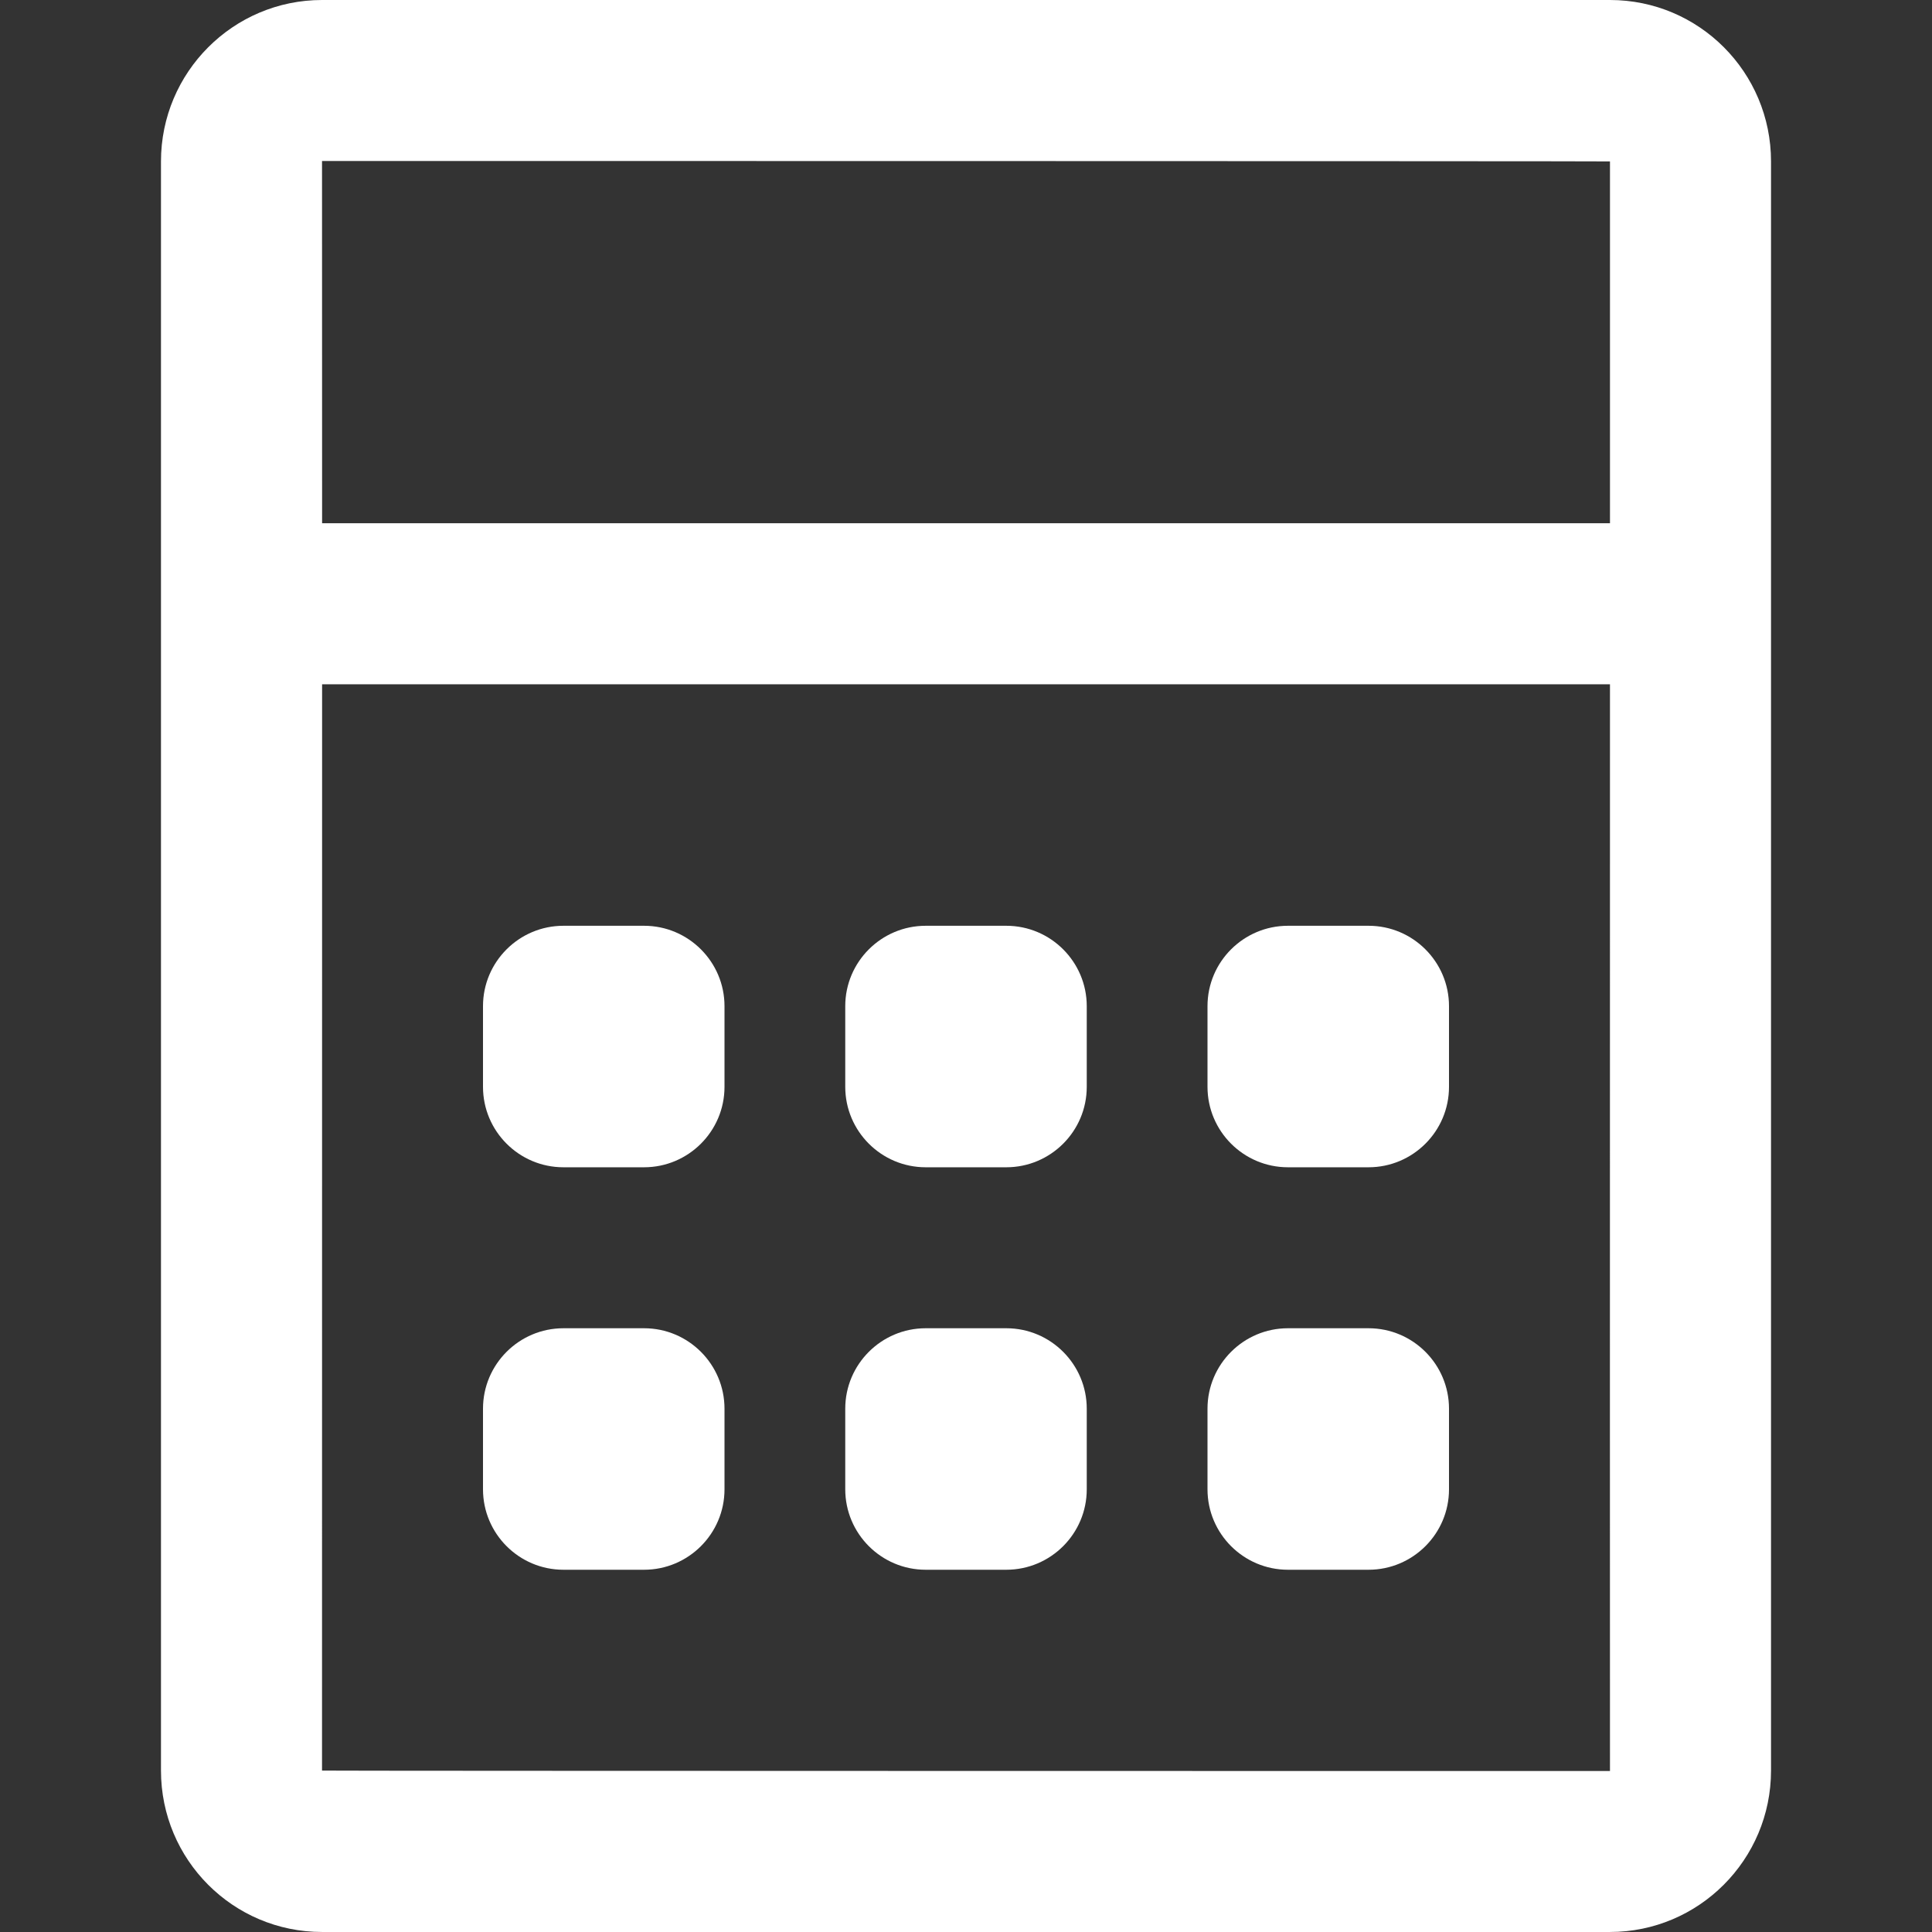 <?xml version="1.0" encoding="UTF-8"?>
<svg fill="#FFFFFF" width="100pt" height="100pt" version="1.1" viewBox="0 0 100 100" xmlns="http://www.w3.org/2000/svg">
 <rect x="0" y="0" width="100" height="100" fill="#333333" stroke="none"/>
 <path d="m16.672 35.418c0 24.32-0.004 56.227-0.004 56.227 0 0.02 66.664 0.023 66.664 0.023-0.004 0-0.004-31.926 0-56.25zm0-8.336h66.66v-18.727c0-0.02-66.664-0.023-66.664-0.023s0.004 7.859 0.004 18.75zm-8.34-18.727c0-4.617 3.742-8.355 8.336-8.355h66.664c4.606 0 8.336 3.738 8.336 8.355v83.289c0 4.617-3.742 8.355-8.336 8.355h-66.664c-4.606 0-8.336-3.738-8.336-8.355zm16.668 43.723c0-2.297 1.871-4.16 4.164-4.16h4.172c2.301 0 4.164 1.871 4.164 4.16v4.176c0 2.301-1.871 4.164-4.164 4.164h-4.172c-2.301 0-4.164-1.871-4.164-4.164zm18.75 0c0-2.297 1.871-4.16 4.164-4.16h4.172c2.301 0 4.164 1.871 4.164 4.16v4.176c0 2.301-1.871 4.164-4.164 4.164h-4.172c-2.301 0-4.164-1.871-4.164-4.164zm18.75 0c0-2.297 1.871-4.16 4.164-4.16h4.172c2.301 0 4.164 1.871 4.164 4.16v4.176c0 2.301-1.871 4.164-4.164 4.164h-4.172c-2.301 0-4.164-1.871-4.164-4.164zm-37.5 20.836c0-2.301 1.871-4.164 4.164-4.164h4.172c2.301 0 4.164 1.871 4.164 4.164v4.172c0 2.301-1.871 4.164-4.164 4.164h-4.172c-2.301 0-4.164-1.871-4.164-4.164zm18.75 0c0-2.301 1.871-4.164 4.164-4.164h4.172c2.301 0 4.164 1.871 4.164 4.164v4.172c0 2.301-1.871 4.164-4.164 4.164h-4.172c-2.301 0-4.164-1.871-4.164-4.164zm18.75 0c0-2.301 1.871-4.164 4.164-4.164h4.172c2.301 0 4.164 1.871 4.164 4.164v4.172c0 2.301-1.871 4.164-4.164 4.164h-4.172c-2.301 0-4.164-1.871-4.164-4.164z"/>
</svg>
